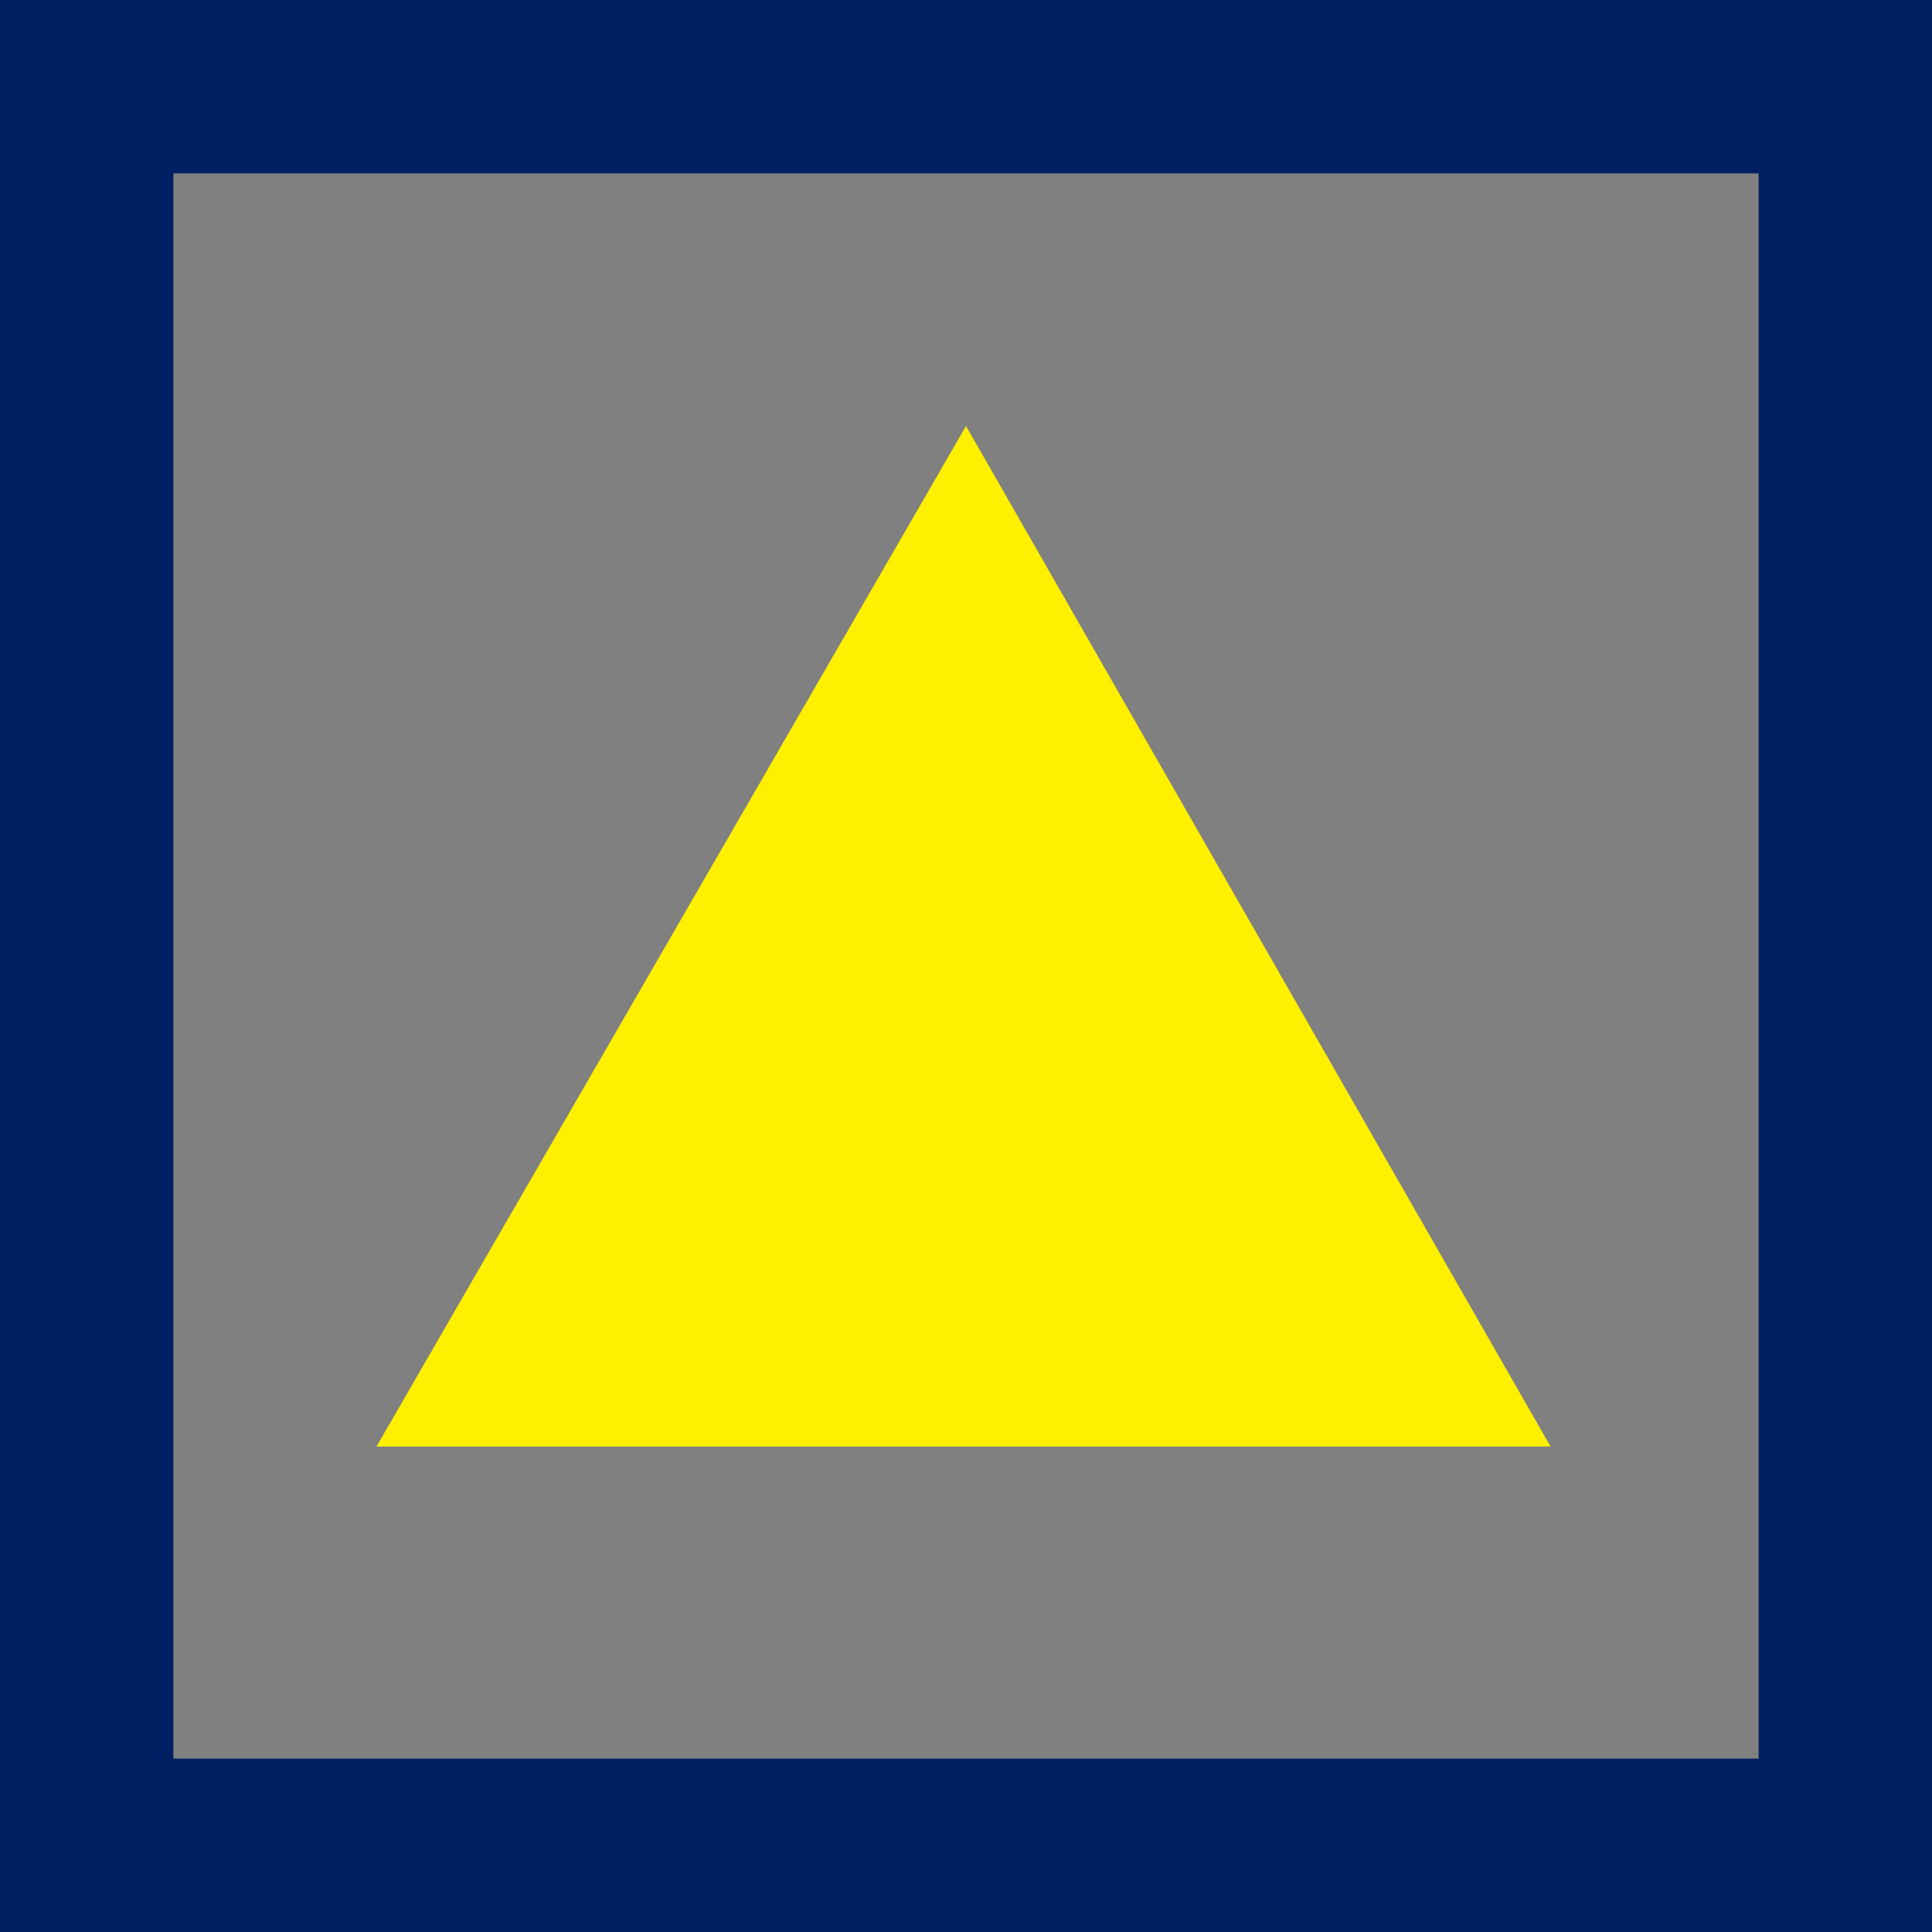 <?xml version="1.0" encoding="utf-8"?>
<!-- Generator: Adobe Illustrator 27.0.0, SVG Export Plug-In . SVG Version: 6.00 Build 0)  -->
<svg version="1.1" id="レイヤー_1" xmlns="http://www.w3.org/2000/svg" xmlns:xlink="http://www.w3.org/1999/xlink" x="0px"
	 y="0px" viewBox="0 0 39 39" style="enable-background:new 0 0 39 39;" xml:space="preserve">
<rect x="0" y="0" width="39" height="39" fill="#808080" stroke="none"/>
<style type="text/css">
	.st0{fill:#FFF000;}
	.st1{fill:#002063;}
</style>
<polygon class="st0" points="19.5,8.6 7.6,29.2 31.3,29.2 "/>
<path class="st1" d="M35.5,3.5v32h-32v-32H35.5 M39,0H0v39h39V0L39,0z"/>
</svg>
